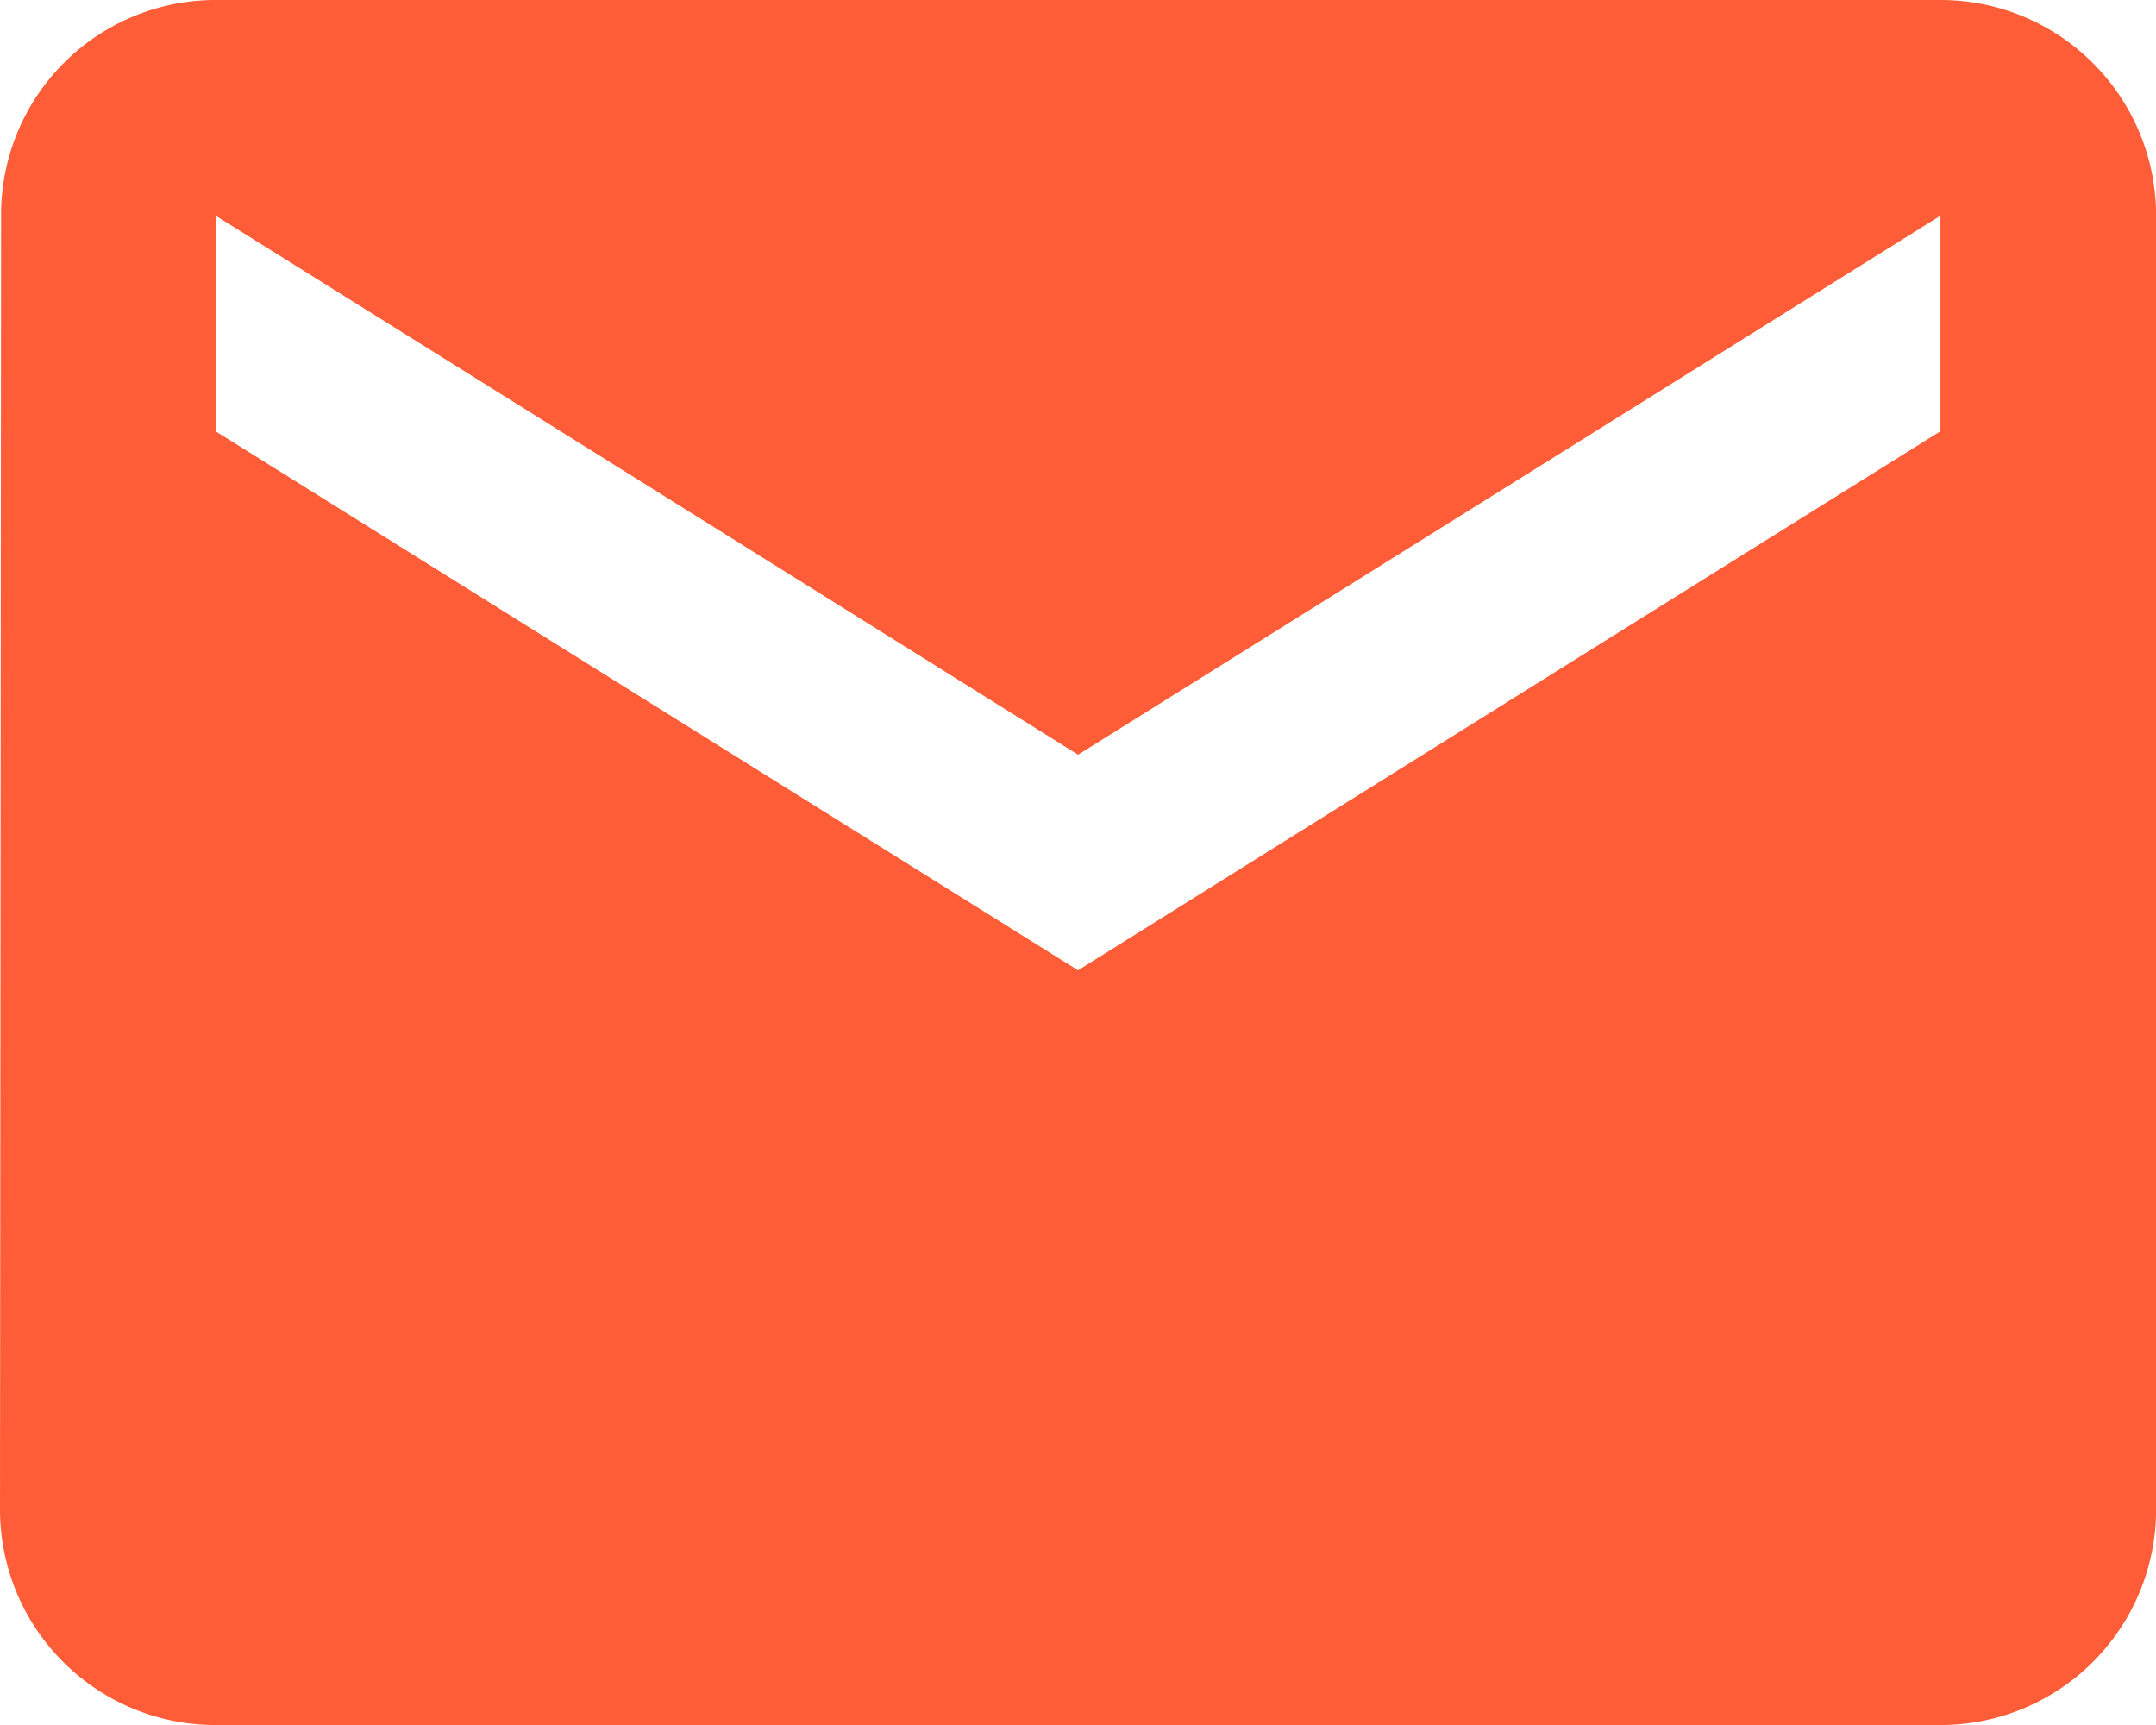 <svg xmlns="http://www.w3.org/2000/svg" width="25.707" height="20.566" viewBox="0 0 25.707 20.566">
  <path id="Icon_metro-mail" data-name="Icon metro-mail" d="M28.278,7.712H7.712a2.559,2.559,0,0,0-2.558,2.571L5.141,25.707a2.57,2.57,0,0,0,2.571,2.571H28.278a2.57,2.57,0,0,0,2.571-2.571V10.283a2.57,2.57,0,0,0-2.571-2.571Zm0,5.141L17.995,19.28,7.712,12.854V10.283L17.995,16.71l10.283-6.427v2.571Z" transform="translate(-5.141 -7.712)" fill="#fe5d37"/>
</svg>

